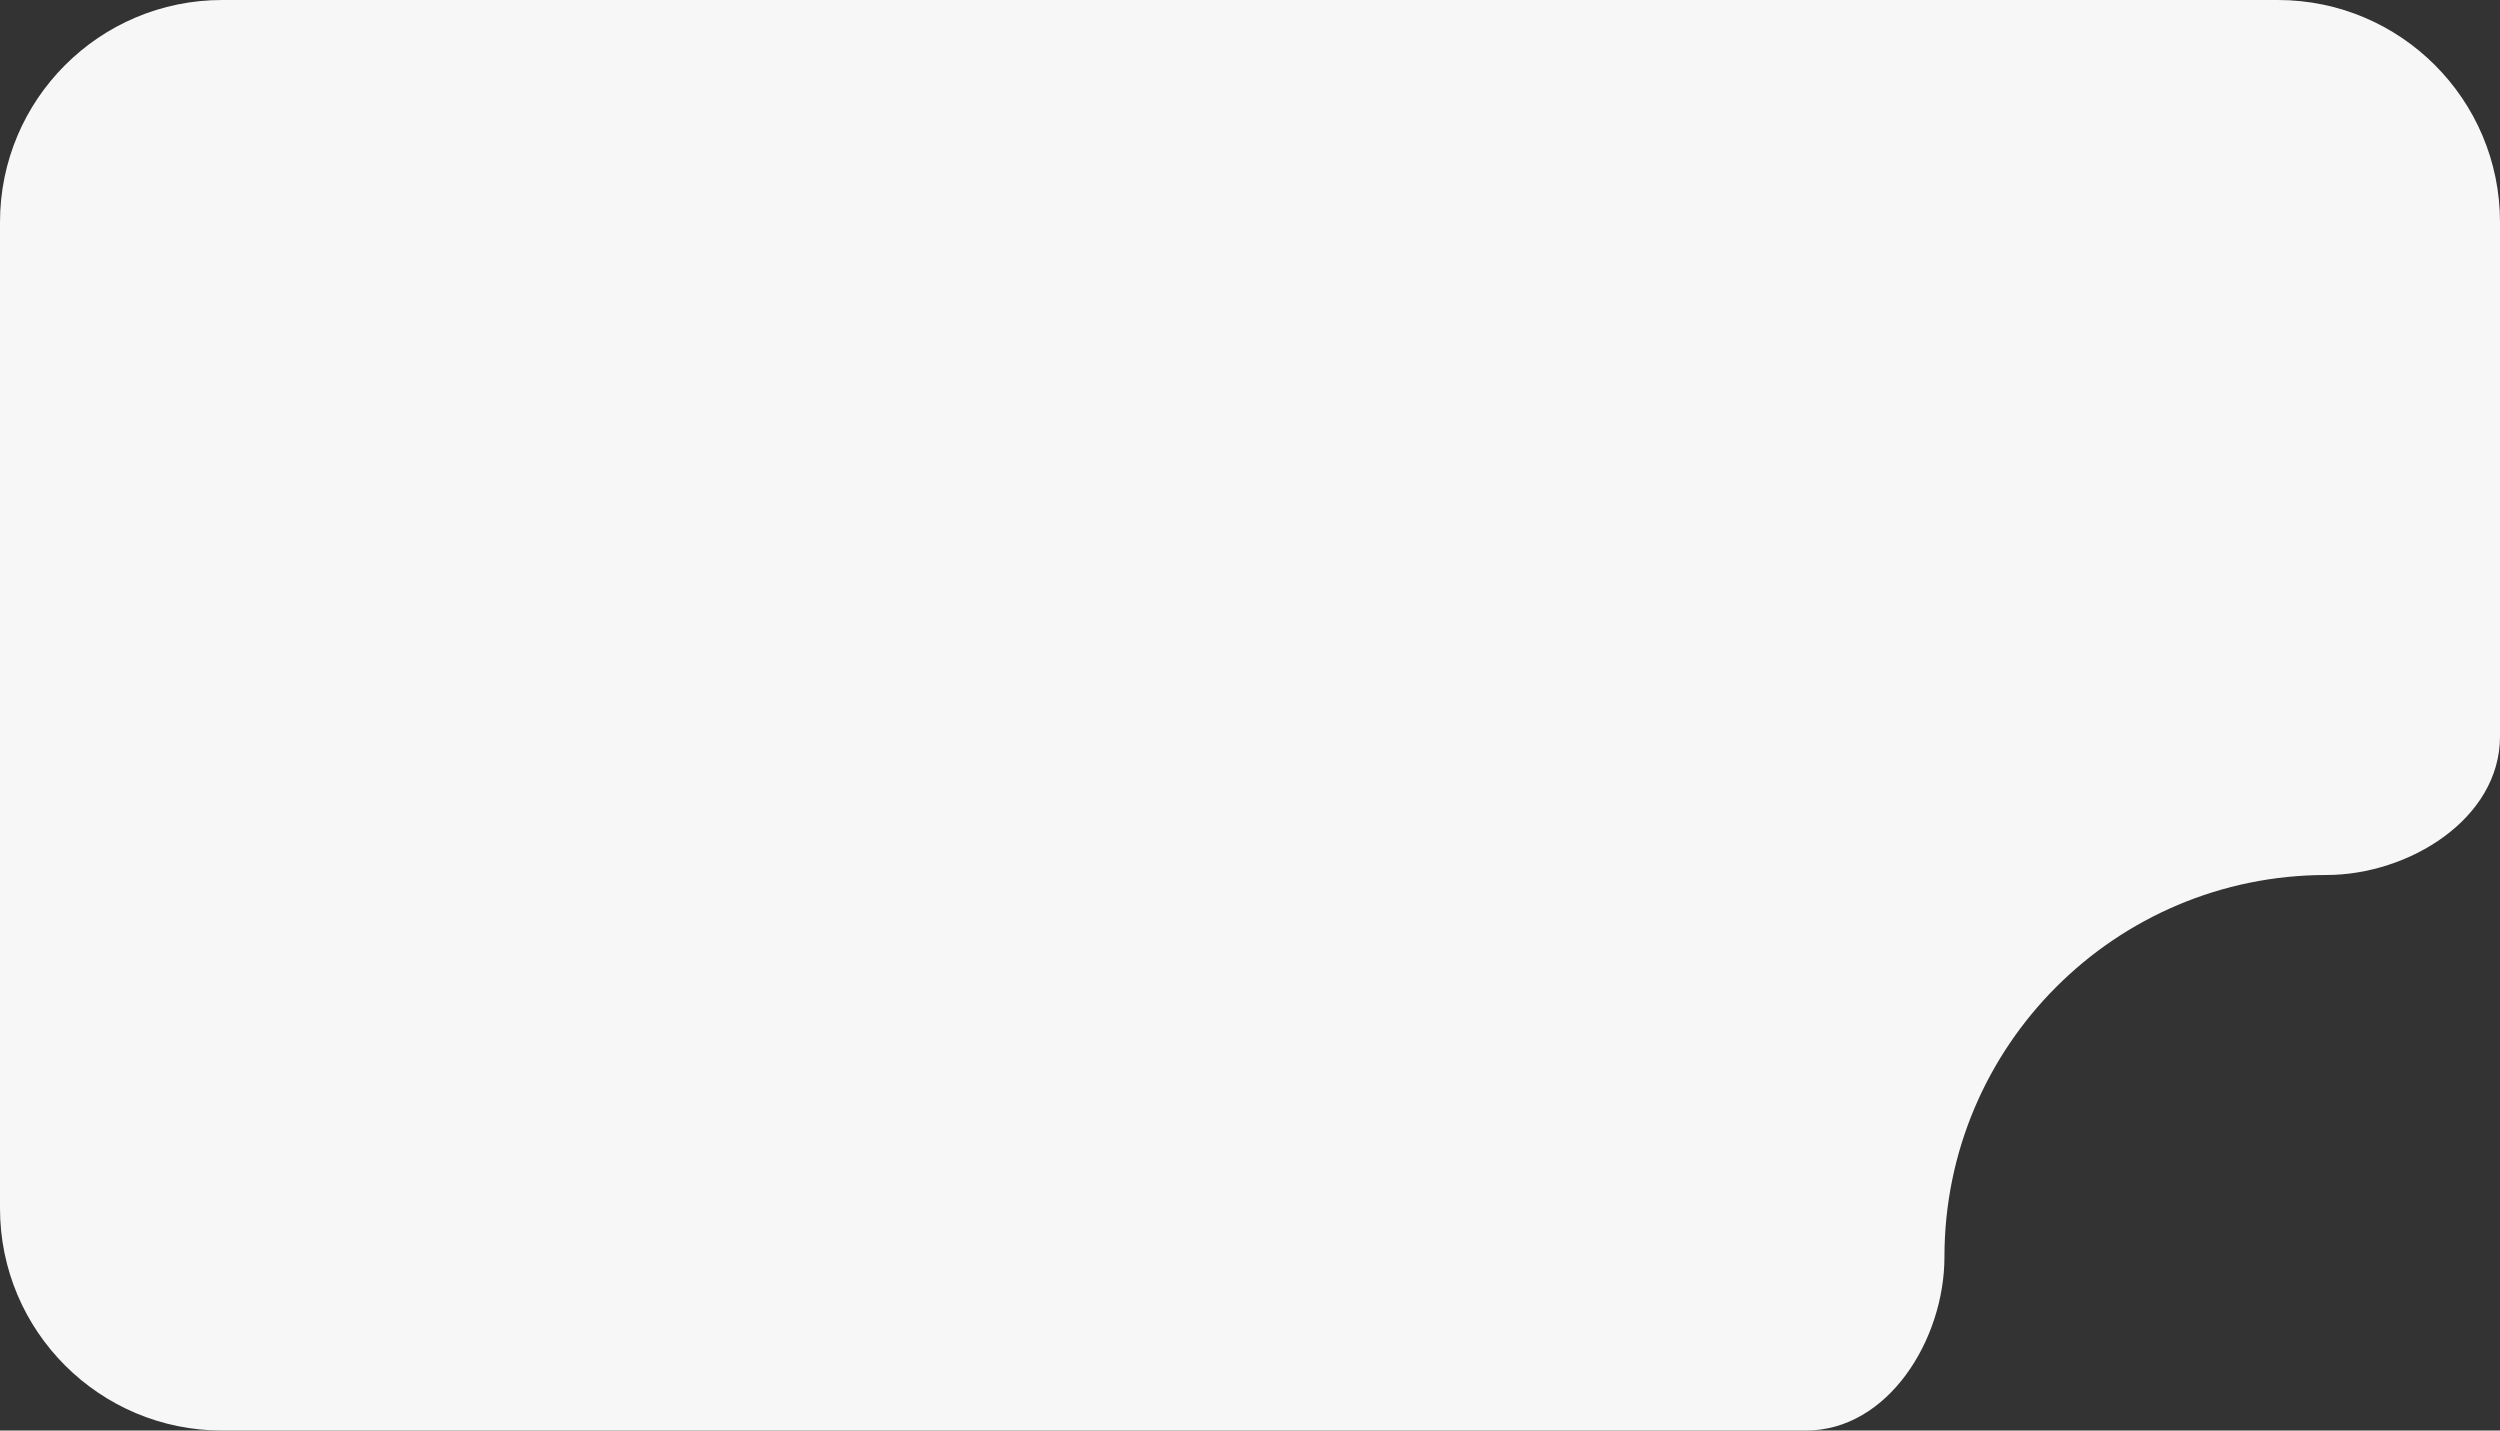<?xml version="1.0" encoding="UTF-8"?> <svg xmlns="http://www.w3.org/2000/svg" width="360" height="206" viewBox="0 0 360 206" fill="none"><rect x="0" y="0" width="360" height="206" fill="#333333" stroke="none"/><path d="M360 106.046C360 117.912 346.866 126 335 126V126C304.624 126 280 150.624 280 181V181C280 192.866 271.912 206 260.046 206H32C14.327 206 0 191.673 0 174V32C0 14.327 14.327 0 32 0H328C345.673 0 360 14.327 360 32V106.046Z" fill="#F7F7F7"></path></svg> 